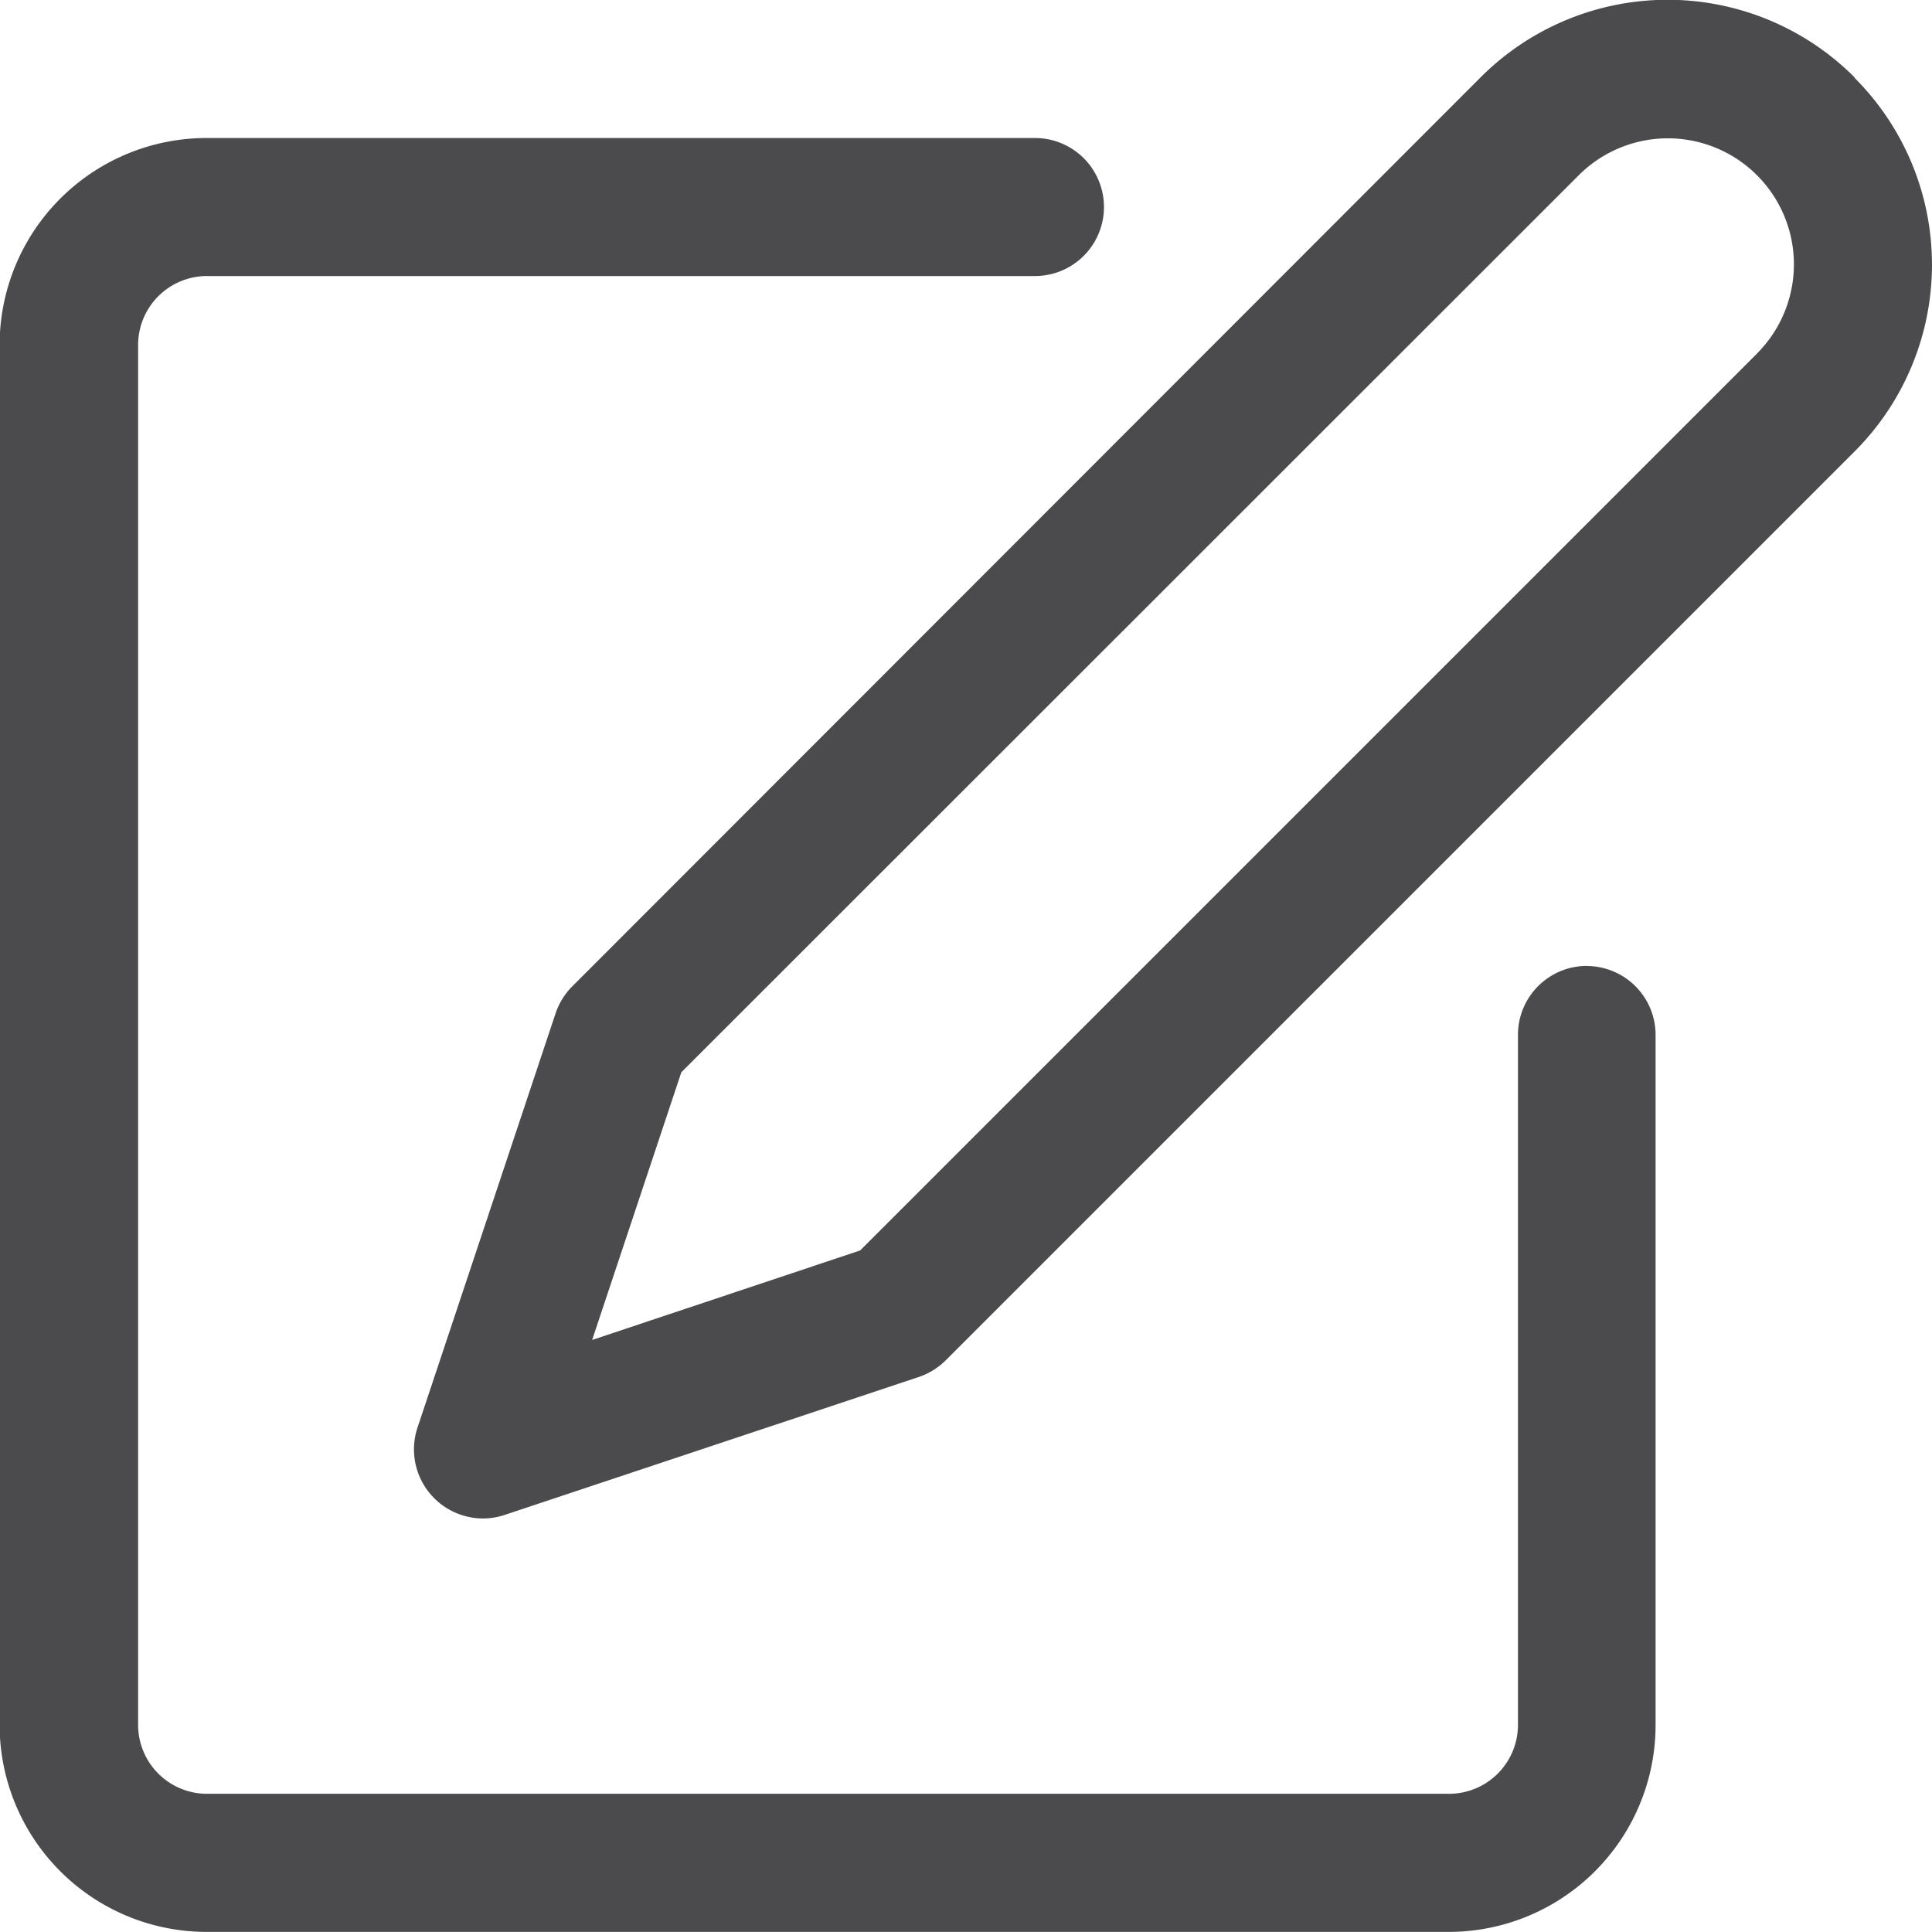 <svg xmlns="http://www.w3.org/2000/svg" width="20.144" height="20.143" viewBox="0 0 20.144 20.143">
  <g id="Edit_icon" data-name="Edit icon" transform="translate(-522.327 -427.892)">
    <path id="Path_759" data-name="Path 759" d="M376.55,396.919a.719.719,0,0,0-.719.719v7.194a.719.719,0,0,1-.72.719H362.163a.719.719,0,0,1-.719-.719V390.445a.719.719,0,0,1,.719-.719h8.632a.719.719,0,1,0,0-1.439h-8.632A2.158,2.158,0,0,0,360,390.445v14.388a2.159,2.159,0,0,0,2.159,2.158h12.949a2.158,2.158,0,0,0,2.158-2.158v-7.194a.719.719,0,0,0-.719-.719" transform="translate(162.323 41.044)" fill="#4b4b4d"/>
    <path id="Path_760" data-name="Path 760" d="M380.942,387.121a2.754,2.754,0,0,0-3.9,0L367.57,396.6a.731.731,0,0,0-.173.282l-1.439,4.317a.72.72,0,0,0,.456.91.711.711,0,0,0,.454,0l4.317-1.438a.727.727,0,0,0,.281-.174l9.476-9.476a2.754,2.754,0,0,0,0-3.895M379.925,390l-9.352,9.352-2.794.933.93-2.791,9.356-9.352a1.314,1.314,0,1,1,1.86,1.857" transform="translate(160.722 41.578)" fill="#4b4b4d"/>
  </g>
</svg>
